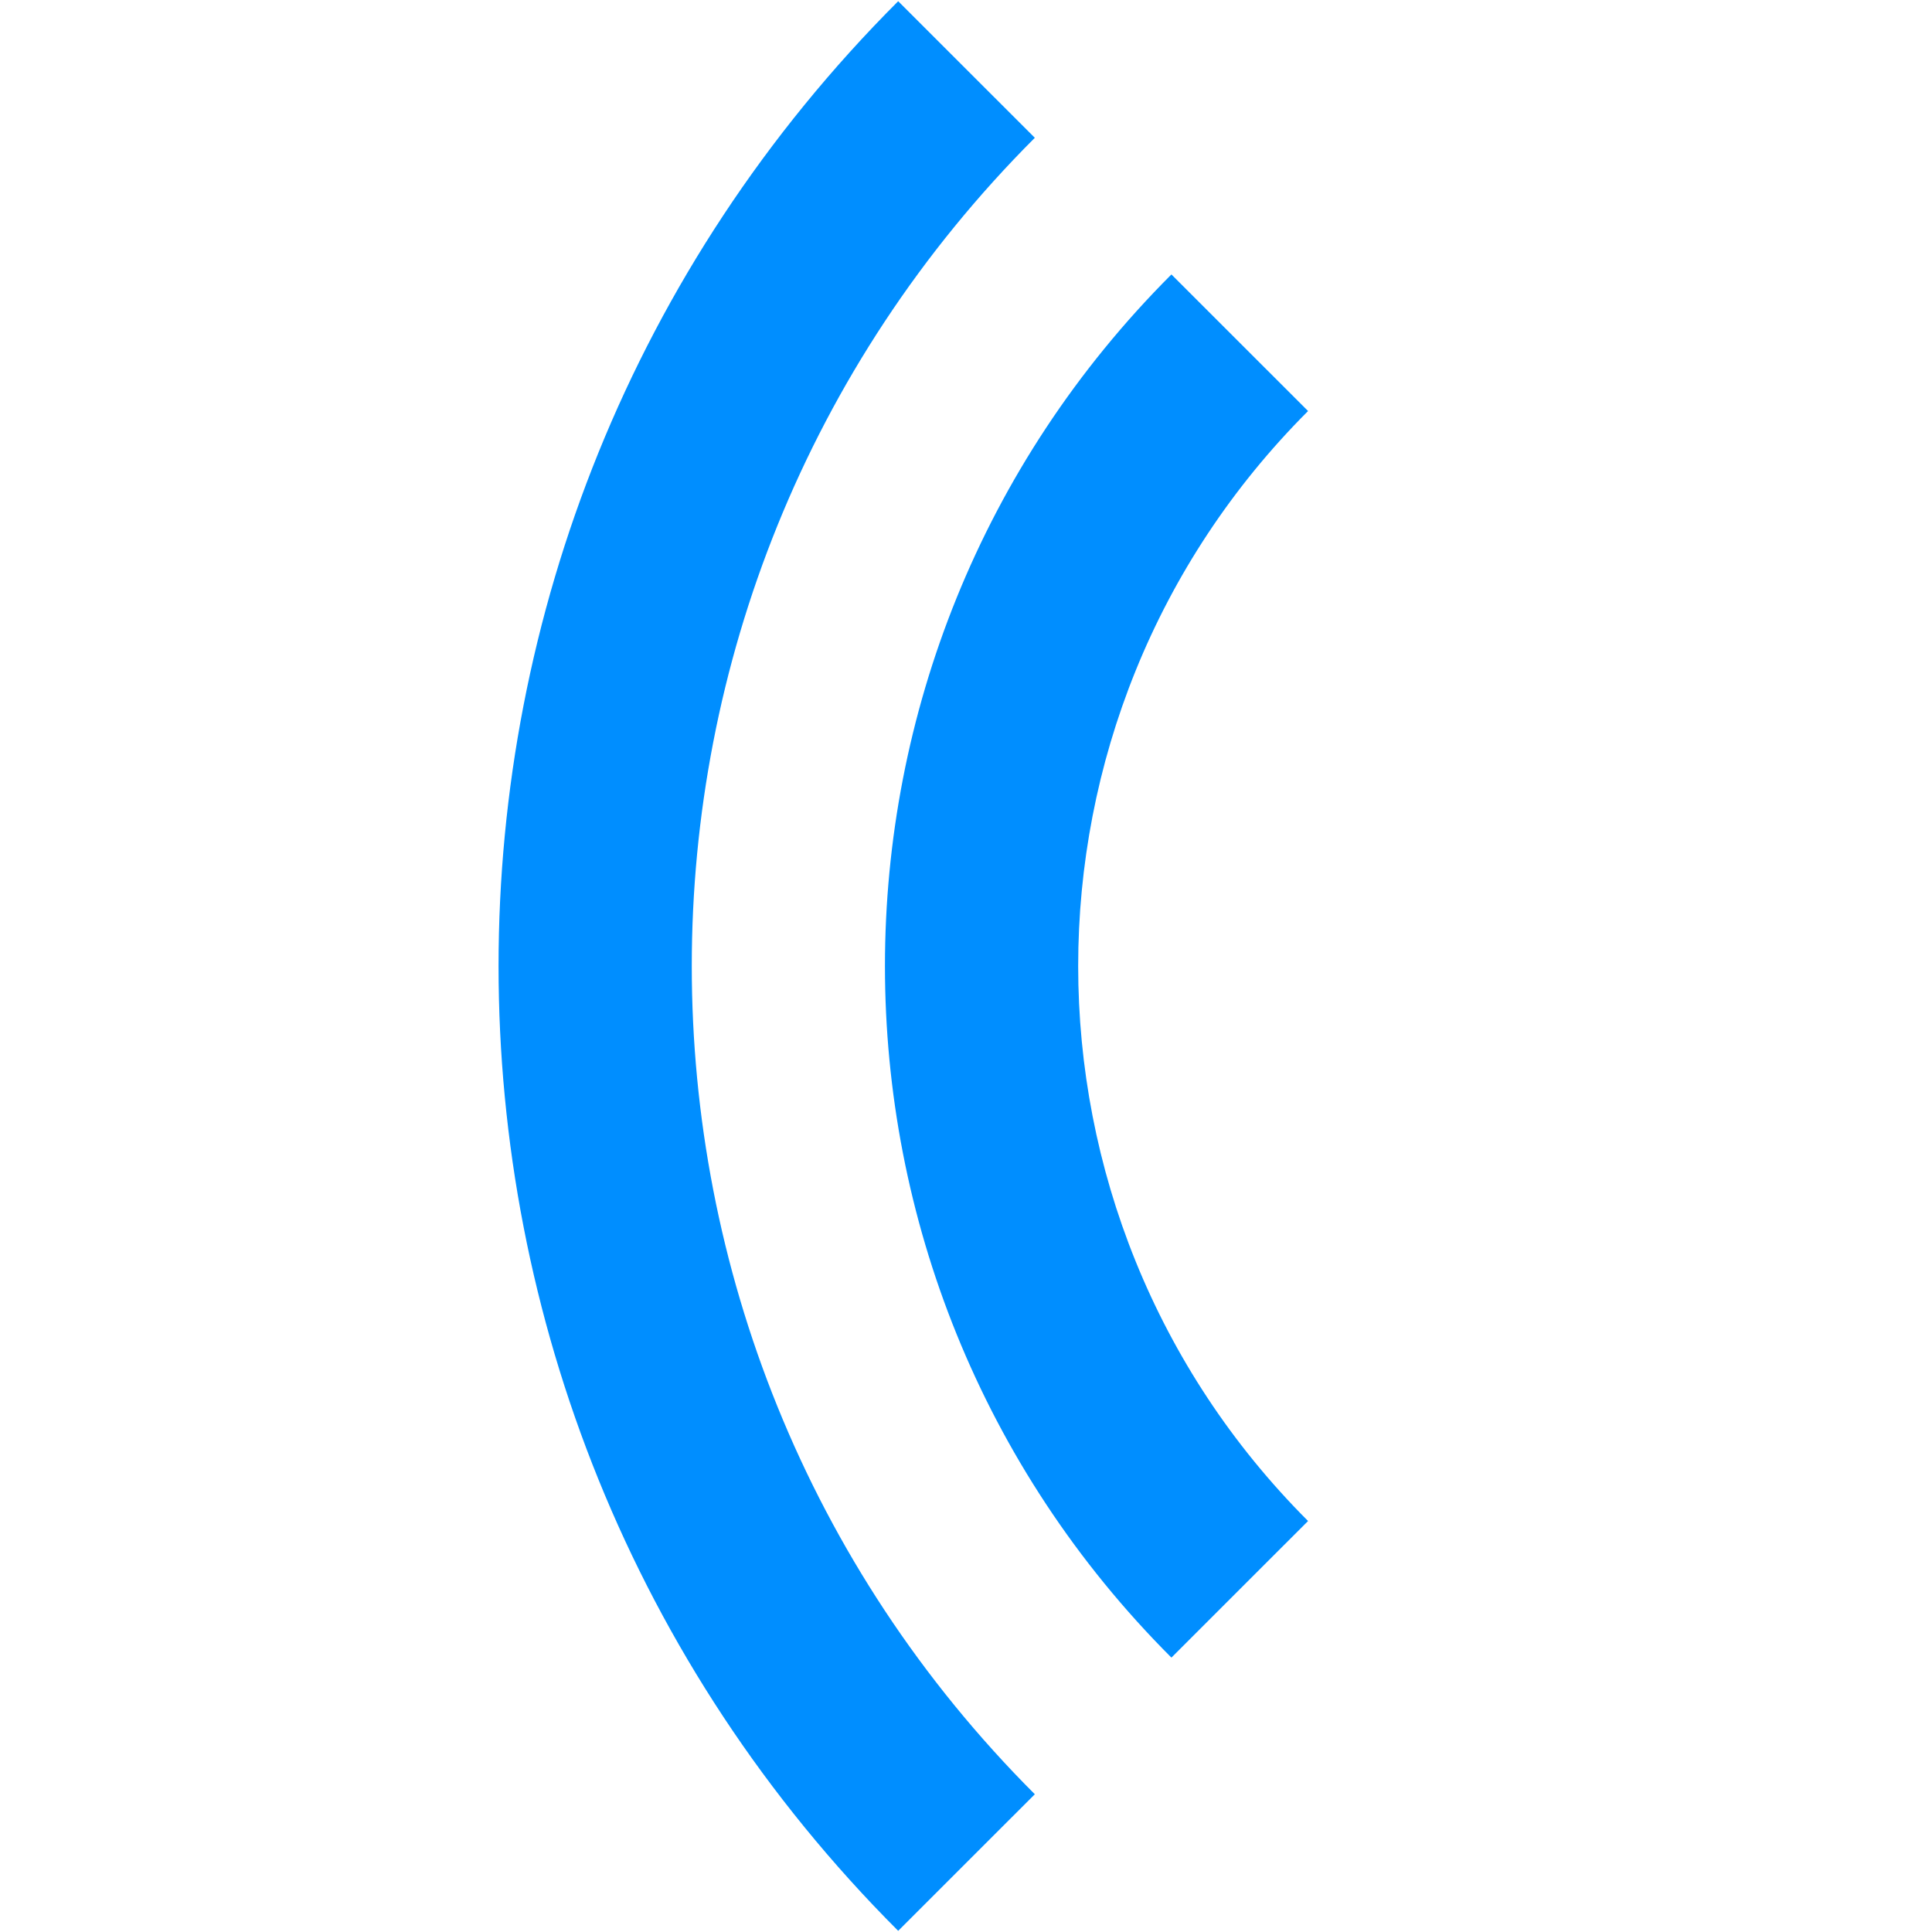 <svg xmlns="http://www.w3.org/2000/svg" width="40" height="40" viewBox="0 0 40 40" fill="none"><path d="M21.425 37.148C11.955 27.678 11.955 12.323 21.425 2.853L18.596 0.025C7.564 11.057 7.564 28.944 18.596 39.976L21.425 37.148Z" fill="#008EFF"></path><path d="M27.082 31.491C20.736 25.145 20.736 14.856 27.082 8.51L24.253 5.682C16.345 13.59 16.345 26.411 24.253 34.319L27.082 31.491Z" fill="#008EFF"></path></svg>